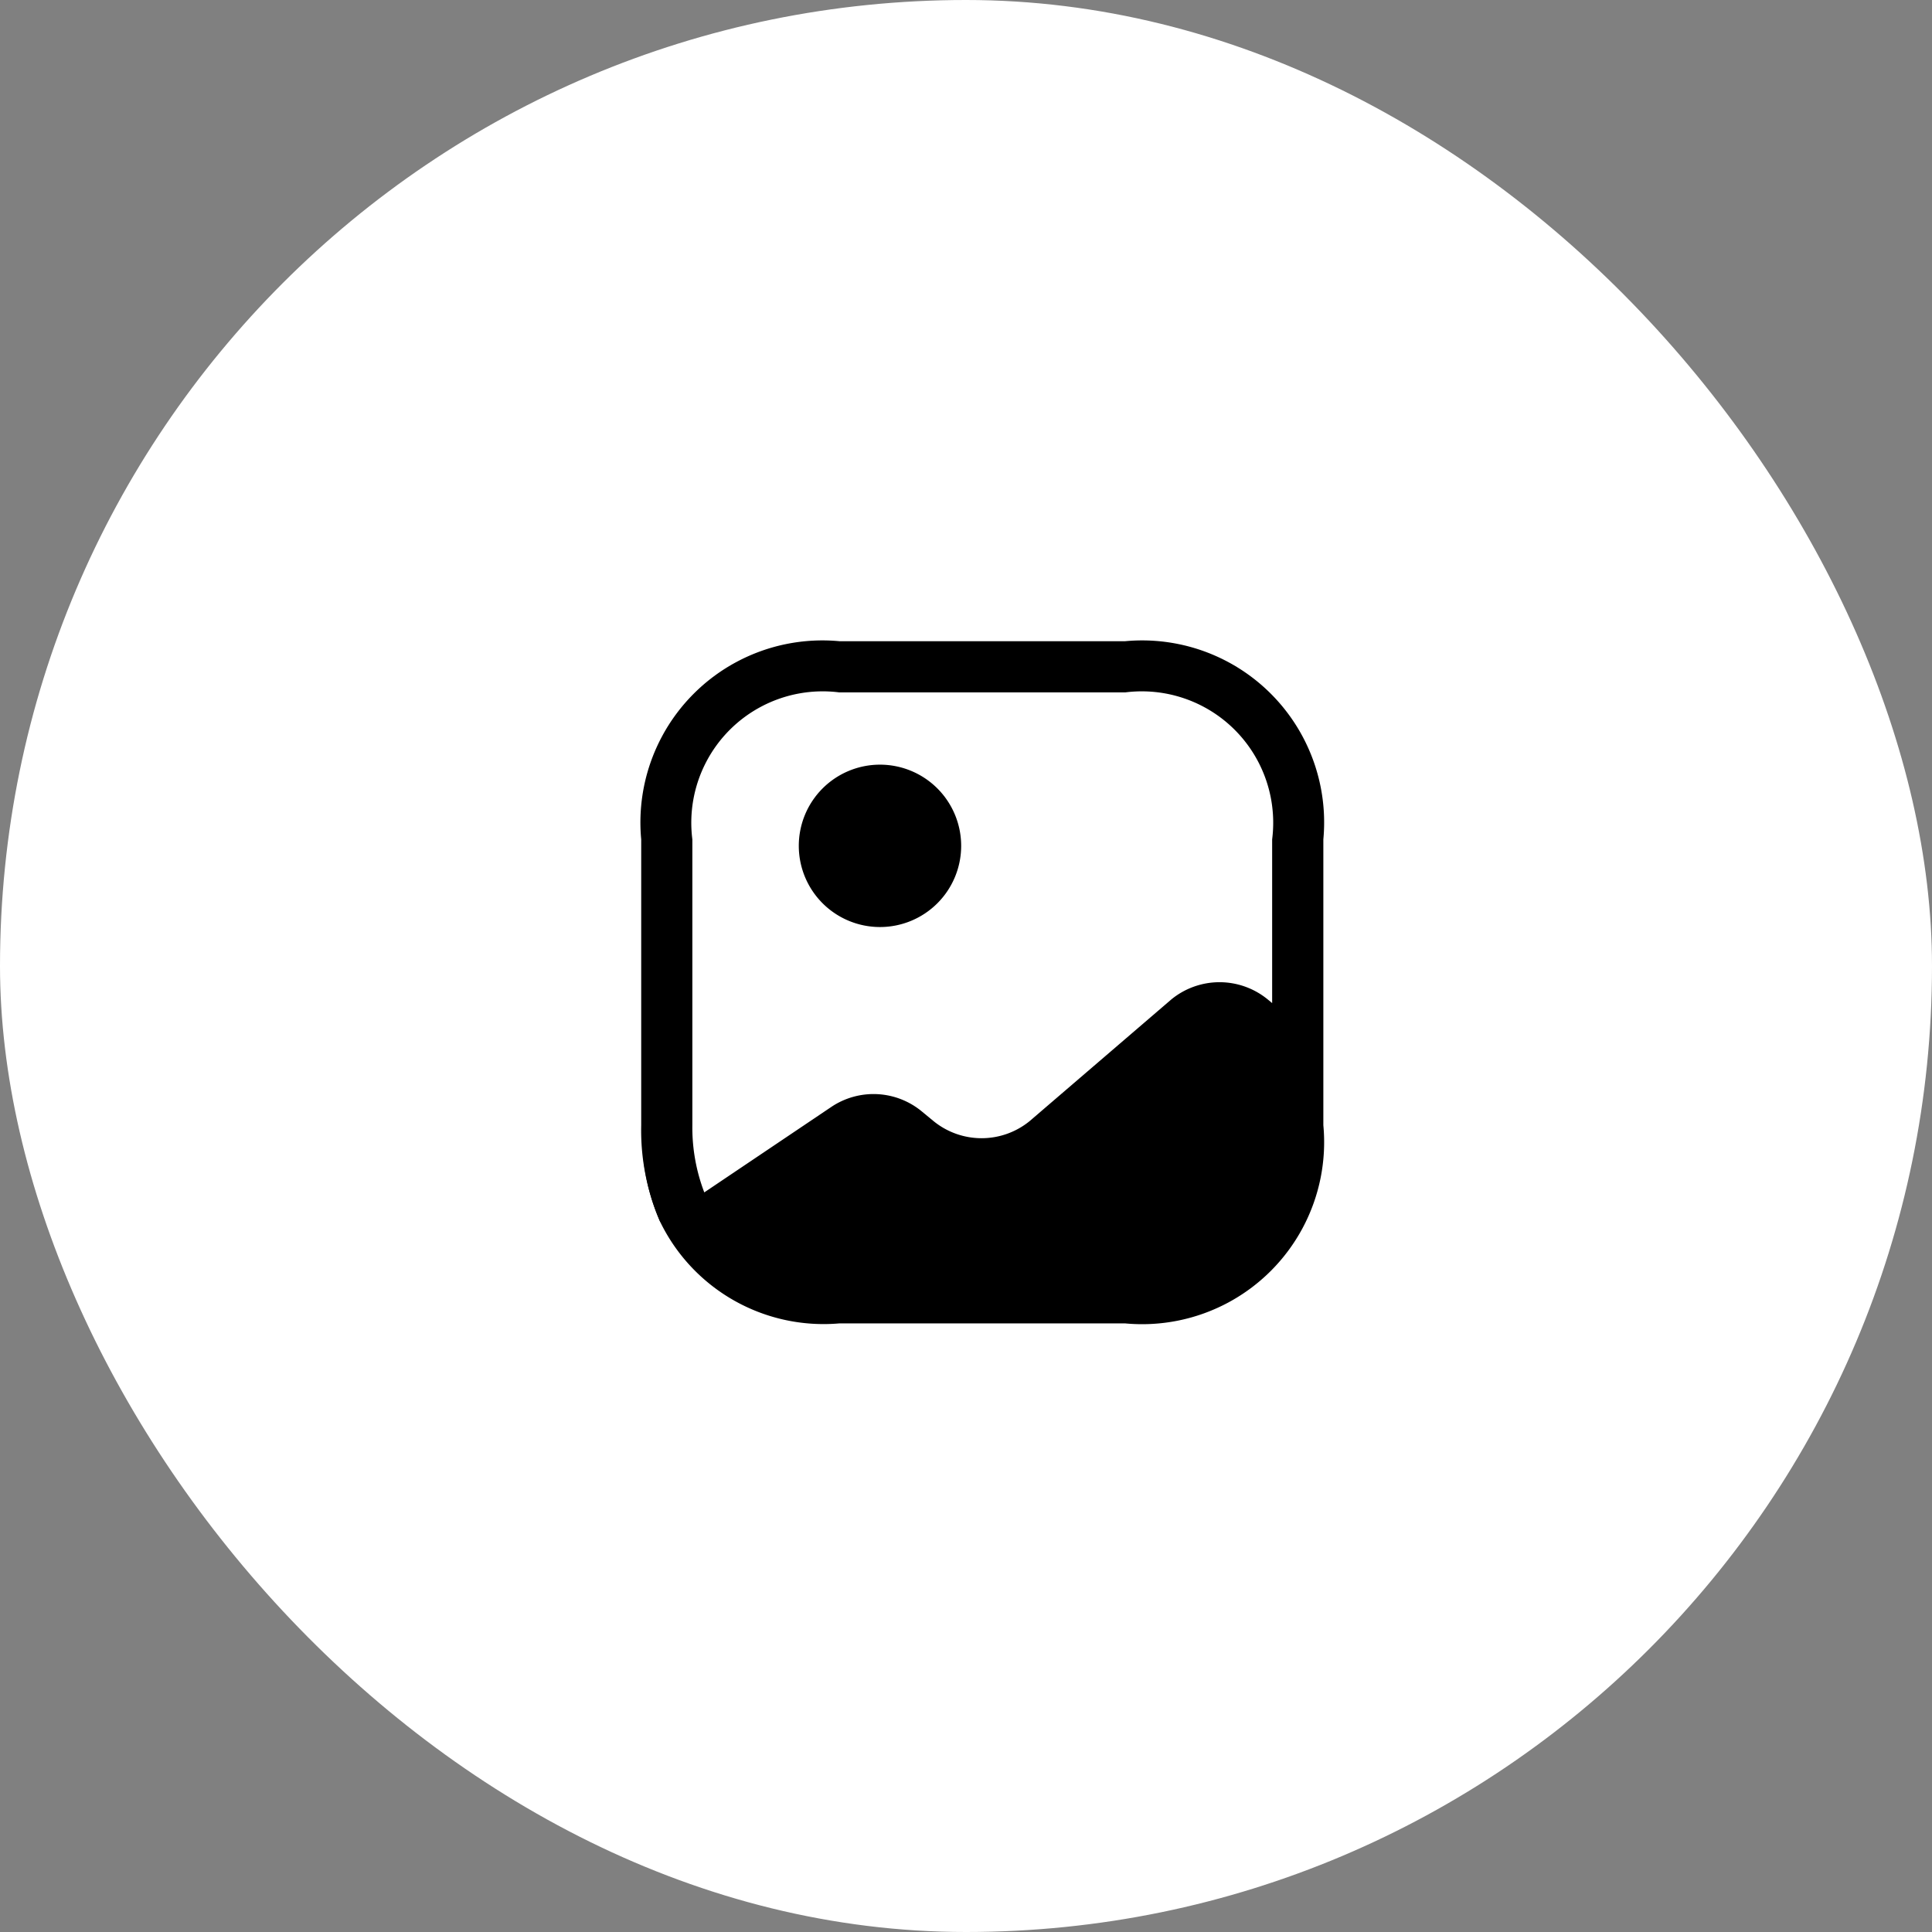 <svg xmlns="http://www.w3.org/2000/svg" width="39.17" height="39.17" viewBox="0 0 39.17 39.17">
  <rect x="0" y="0" width="39.17" height="39.17" fill="#808080" stroke="none"/>
  <g id="m-image" transform="translate(-1094.415 -578)">
    <rect id="Rectangle_5889" data-name="Rectangle 5889" width="39.17" height="39.17" rx="19.585" transform="translate(1094.415 578)" fill="#fff"/>
    <g id="image-" transform="translate(1105.415 589)">
      <path id="Path_79941" data-name="Path 79941" d="M2.416,18.4l-.014.014A4.278,4.278,0,0,1,2.05,17.03,4.247,4.247,0,0,0,2.416,18.4Z" transform="translate(-0.015 -4.637)"/>
      <path id="Path_79942" data-name="Path 79942" d="M8.266,8.912A1.646,1.646,0,1,0,6.62,7.266,1.646,1.646,0,0,0,8.266,8.912Z" transform="translate(-1.425 -1.117)"/>
      <path id="Path_79943" data-name="Path 79943" d="M11.812,2H6.018A3.69,3.69,0,0,0,2,6.018v5.795a4.649,4.649,0,0,0,.387,1.964,3.684,3.684,0,0,0,3.63,2.054h5.795a3.69,3.69,0,0,0,4.018-4.018V6.018A3.69,3.69,0,0,0,11.812,2ZM14.7,9.261a1.542,1.542,0,0,0-1.95,0L9.876,11.729a1.542,1.542,0,0,1-1.95,0l-.235-.194a1.536,1.536,0,0,0-1.826-.1L3.279,13.175a3.688,3.688,0,0,1-.242-1.362V6.018a2.664,2.664,0,0,1,2.98-2.98h5.795a2.664,2.664,0,0,1,2.98,2.98V9.337Z"/>
    </g>
  </g>
</svg>
